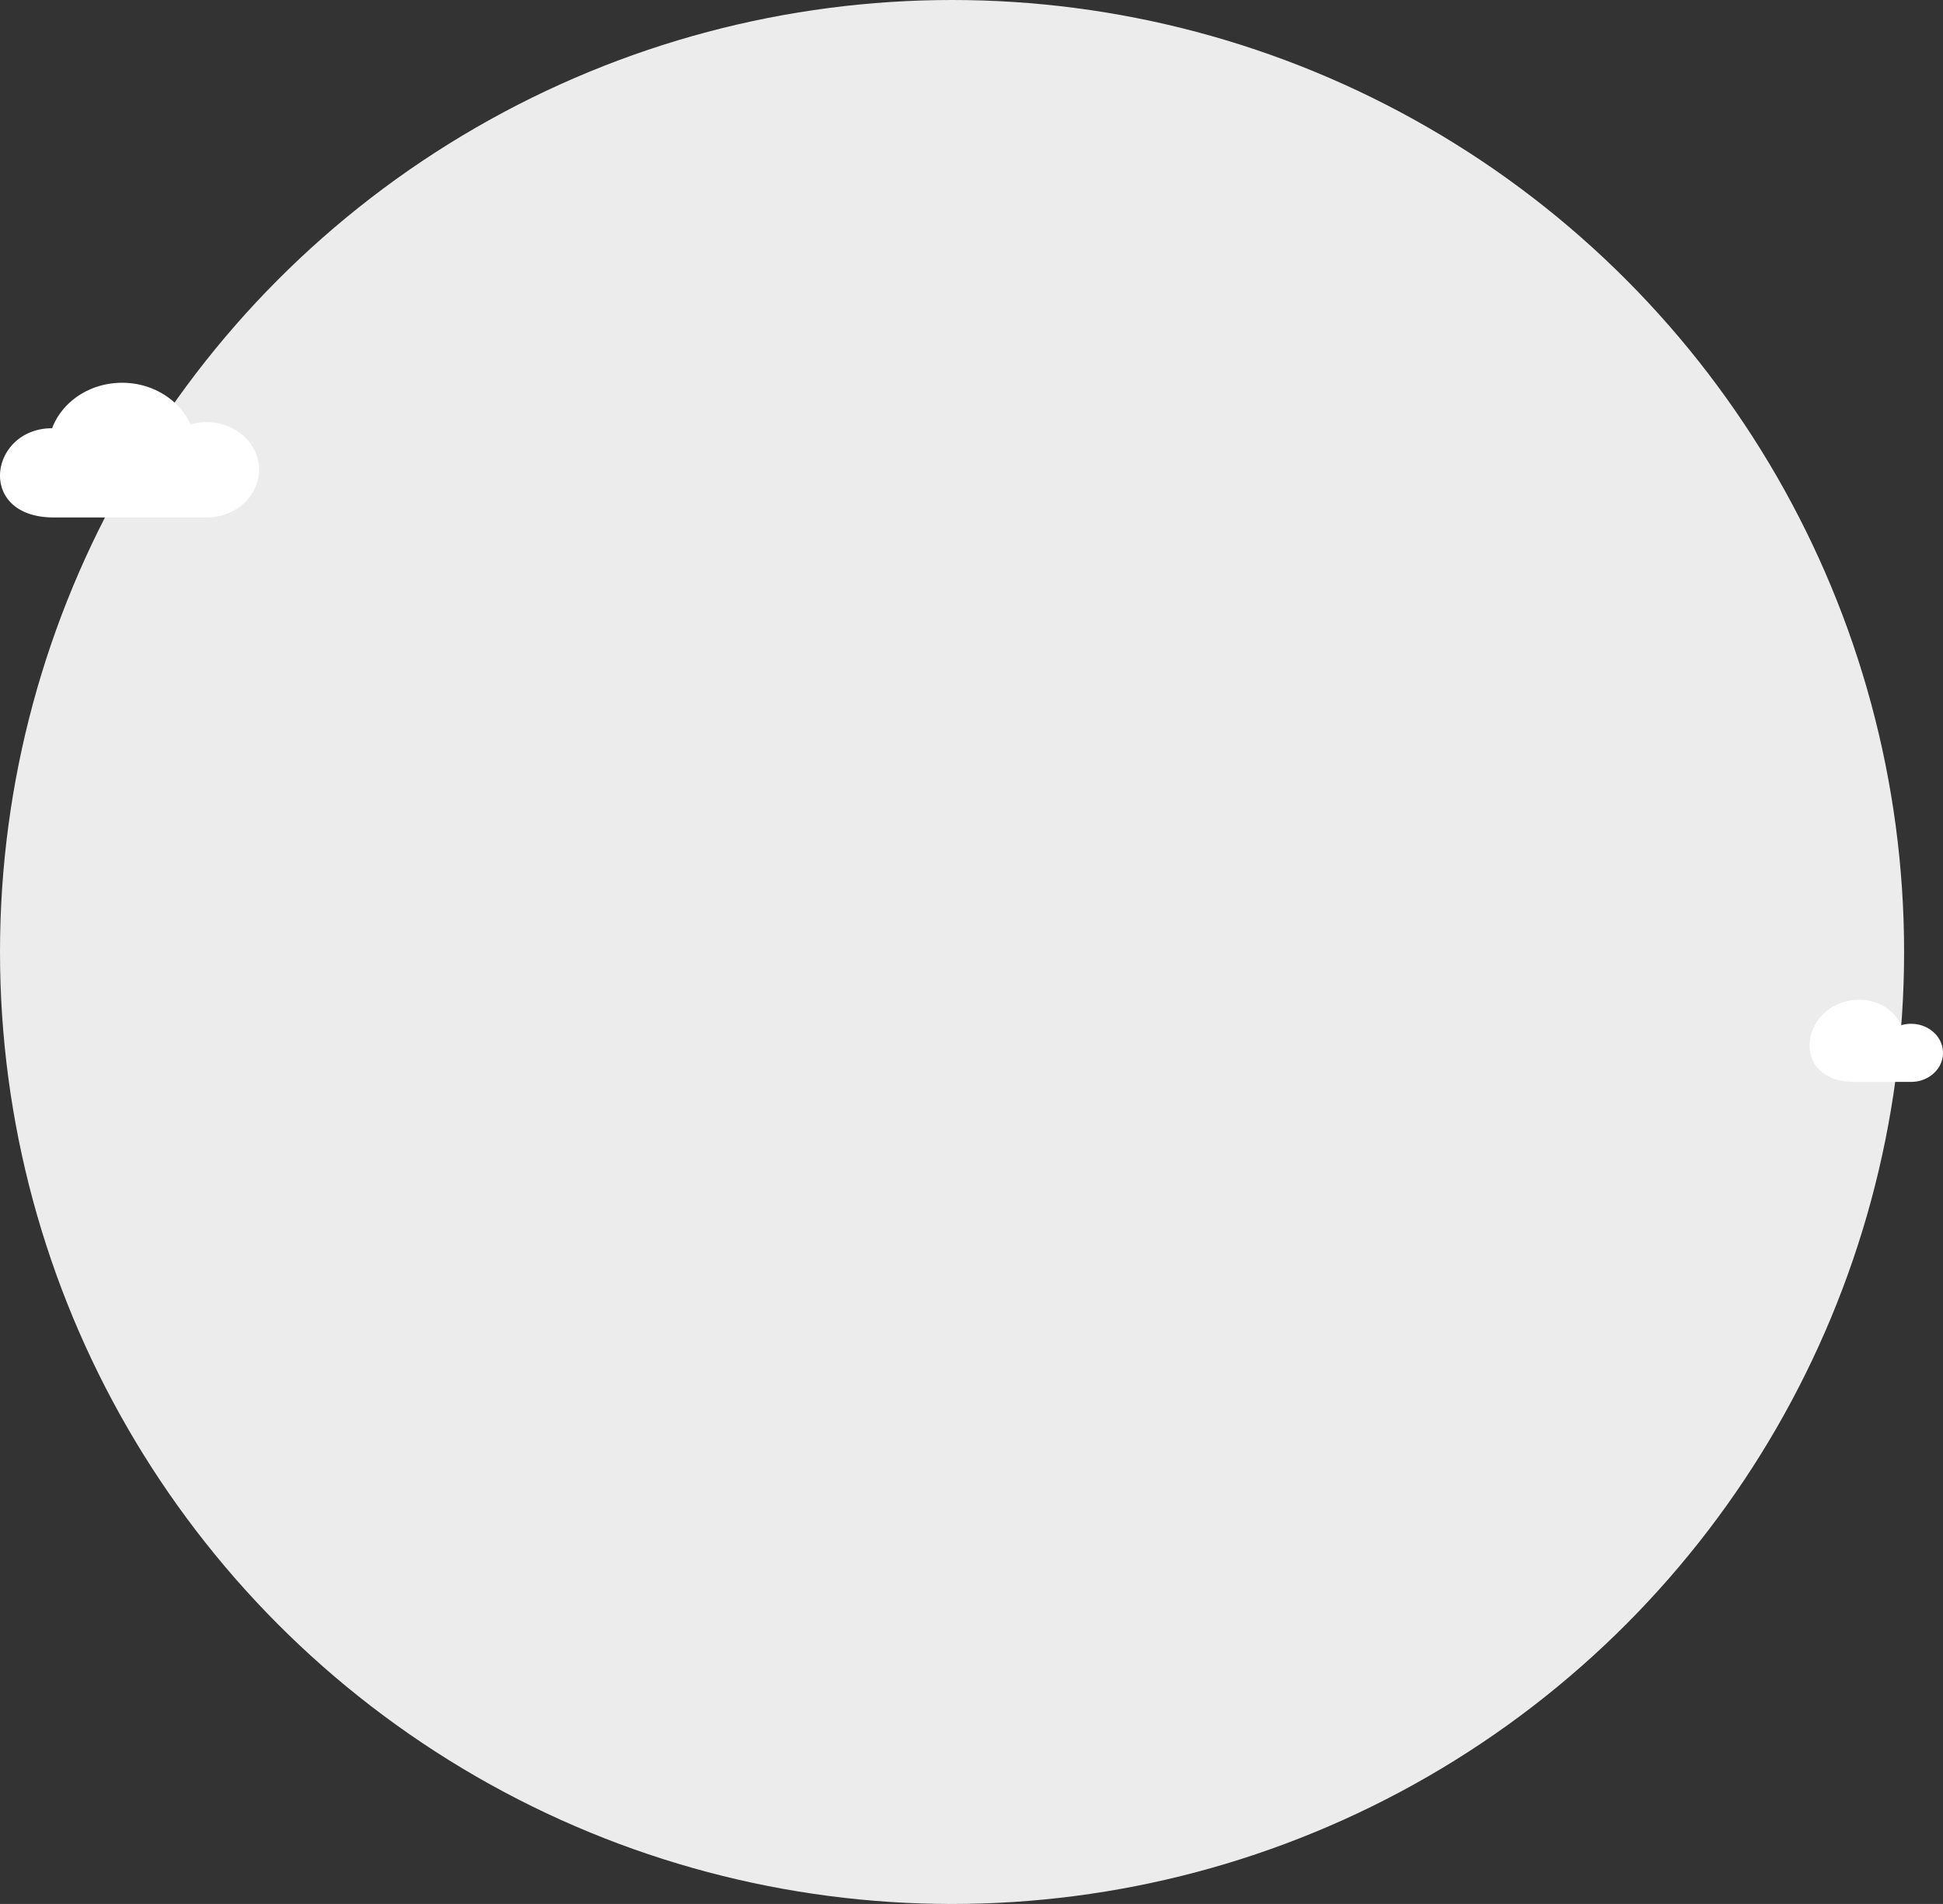 <?xml version="1.0" encoding="UTF-8"?> <svg xmlns="http://www.w3.org/2000/svg" xmlns:xlink="http://www.w3.org/1999/xlink" width="1286.065" height="1260.318" viewBox="0 0 1286.065 1260.318"><rect x="0" y="0" width="1286.065" height="1260.318" fill="#333333" stroke="none"/><defs><clipPath id="clip-path"><rect width="1286.065" height="1260.318" fill="none"></rect></clipPath></defs><g id="Repeat_Grid_2" data-name="Repeat Grid 2" clip-path="url(#clip-path)"><g transform="translate(-9082.488 -330.944)"><circle id="Ellipse_728" data-name="Ellipse 728" cx="630.159" cy="630.159" r="630.159" transform="translate(9082.488 330.944)" fill="#ececec"></circle><path id="Path_23258" data-name="Path 23258" d="M9219.291,610.368A37.792,37.792,0,0,0,9208.6,611.9c-7.339-16.19-24.852-27.587-45.293-27.587-21.48,0-39.73,12.586-46.335,30.1-41.559,0-50.594,59.06,1.13,59.06,6.442,0,91.258-.012,101.192-.012,19.144,0,34.663-14.123,34.663-31.544S9238.435,610.368,9219.291,610.368Z" fill="#fff"></path><path id="Path_23259" data-name="Path 23259" d="M10347.427,1008.64a23.039,23.039,0,0,0-6.518.934c-4.475-9.868-15.148-16.814-27.607-16.814-38.376,0-48.193,54.342-3.127,54.342,3.927,0,31.2-.008,37.252-.008,11.668,0,21.127-8.608,21.127-19.227S10359.095,1008.64,10347.427,1008.64Z" fill="#fff"></path></g></g></svg> 
